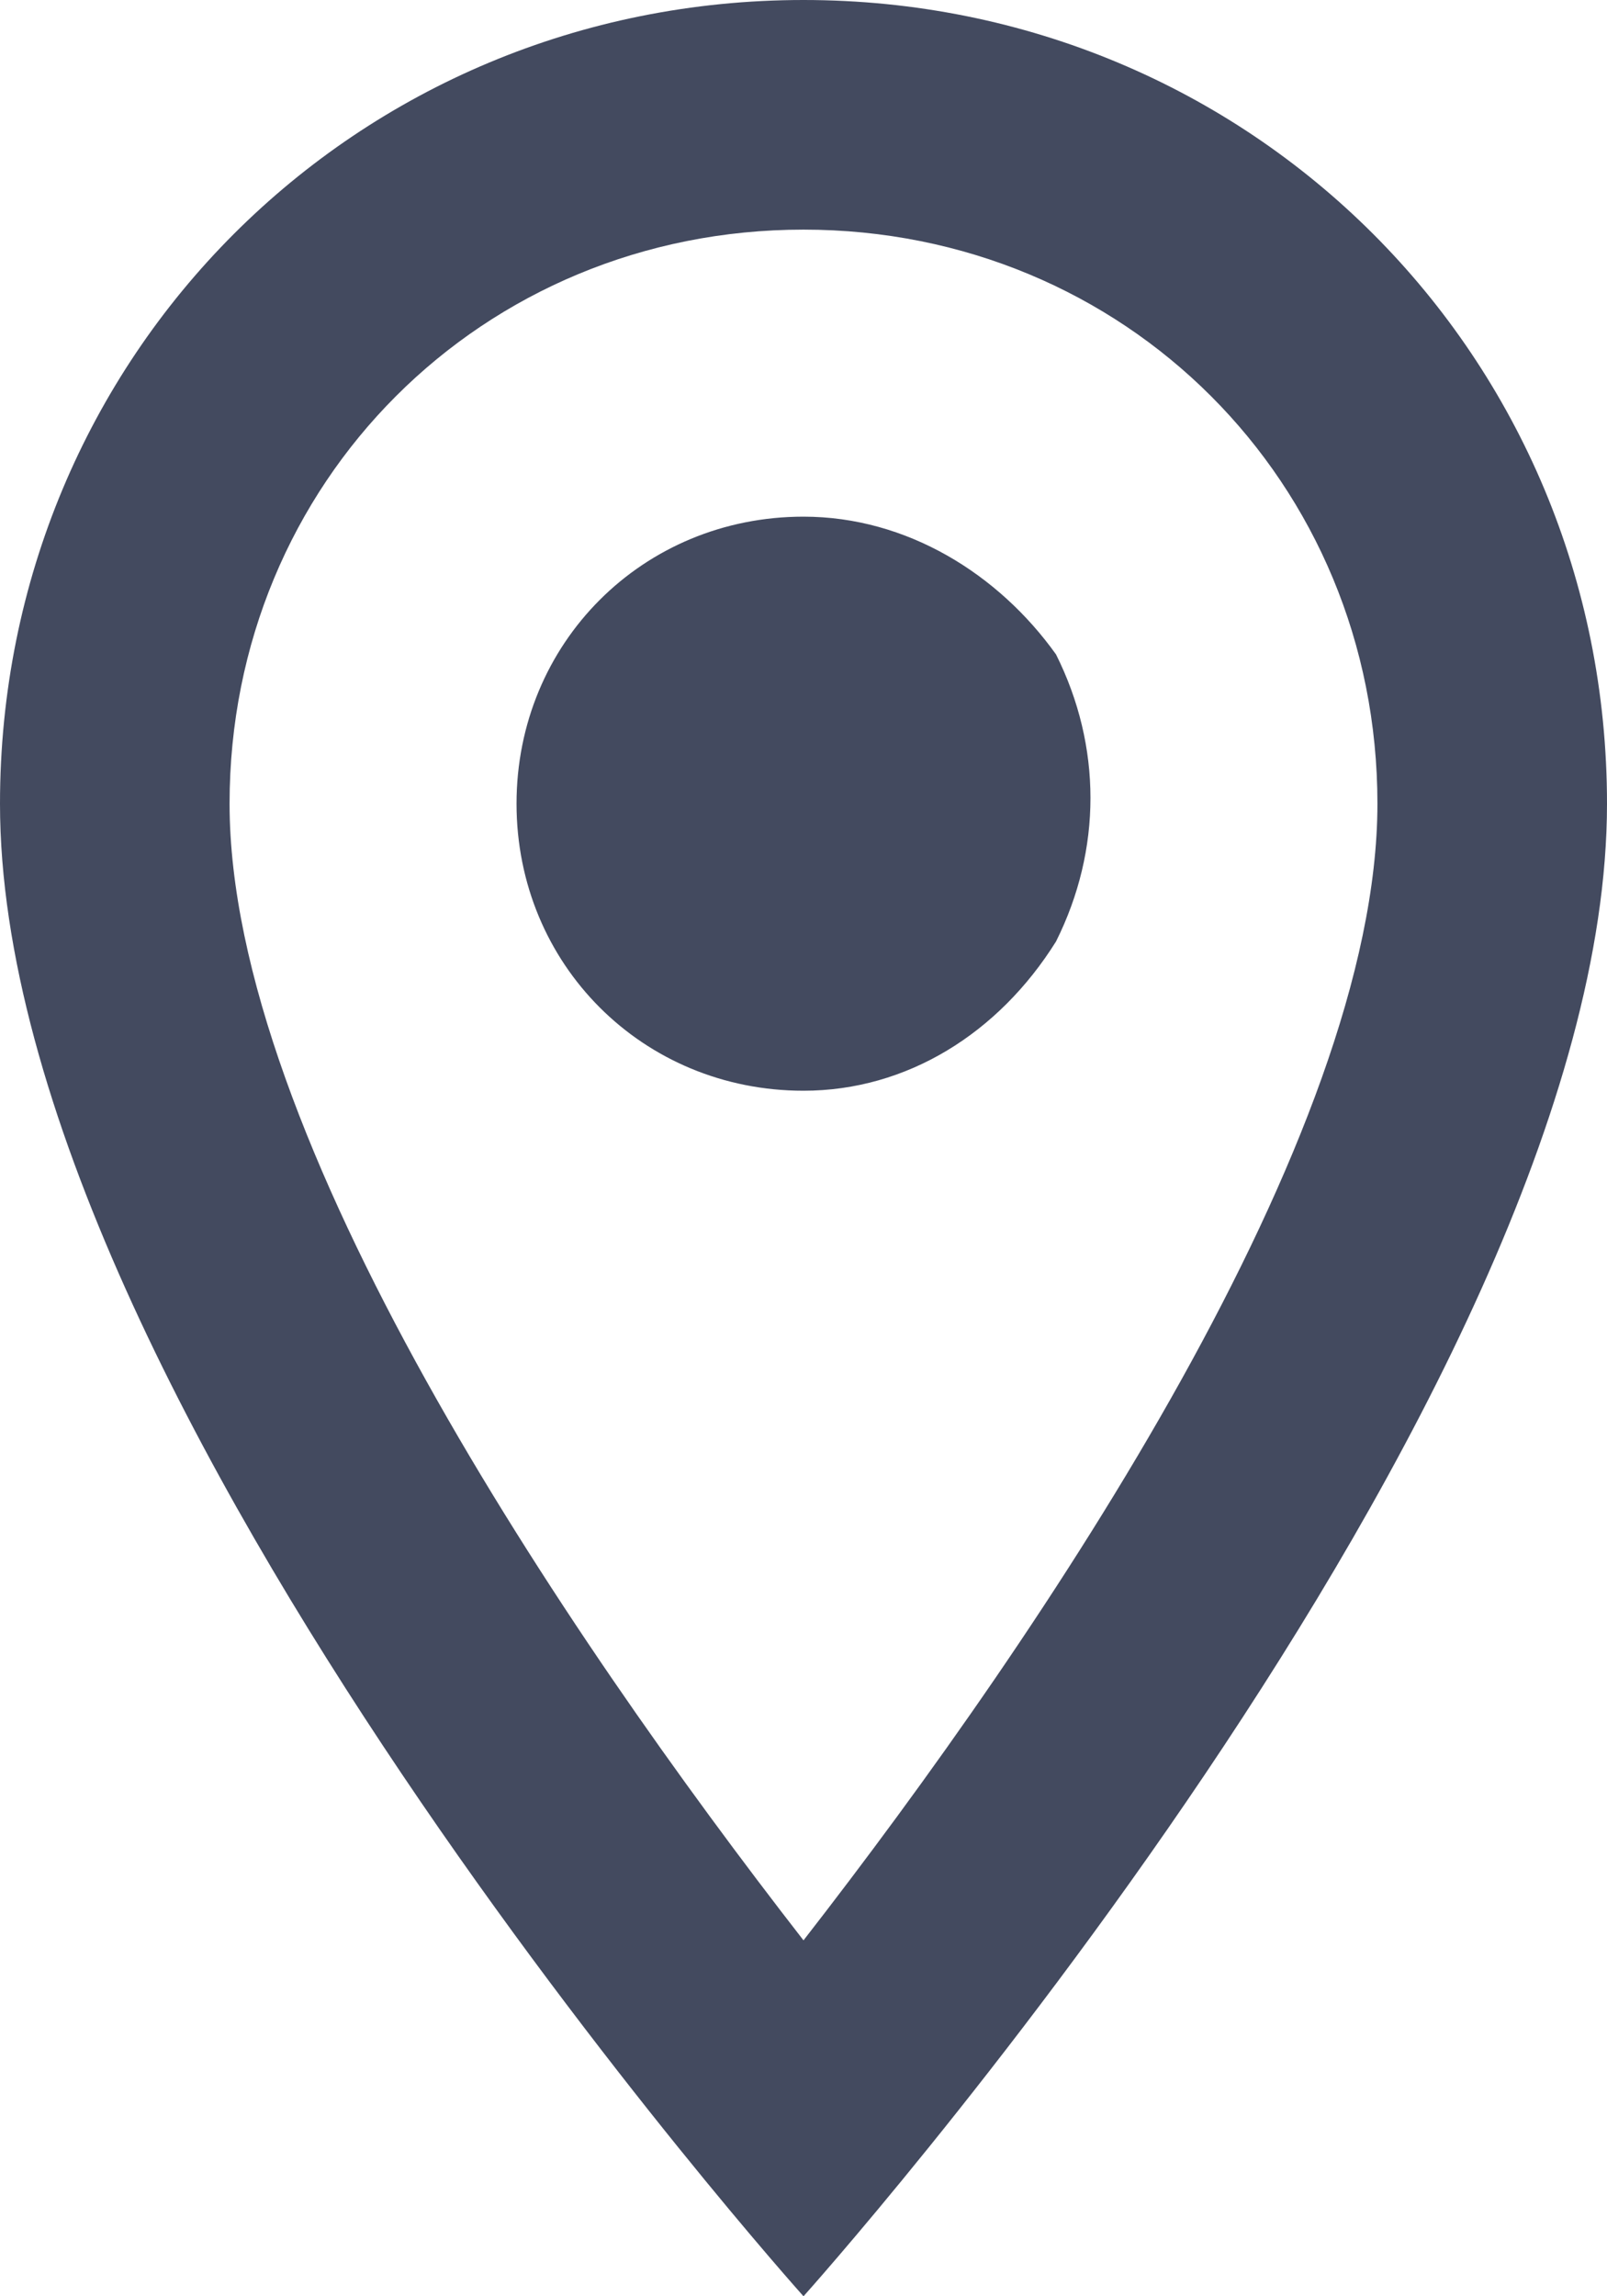 <?xml version="1.0" encoding="utf-8"?>
<!-- Generator: Adobe Illustrator 24.3.0, SVG Export Plug-In . SVG Version: 6.00 Build 0)  -->
<svg version="1.1" id="Layer_1" xmlns="http://www.w3.org/2000/svg" xmlns:xlink="http://www.w3.org/1999/xlink" x="0px" y="0px"
	 viewBox="0 0 14 20" style="enable-background:new 0 0 14 20;" xml:space="preserve">
<style type="text/css">
	.st0{fill-rule:evenodd;clip-rule:evenodd;fill:#434A5F;}
</style>
<path class="st0" d="M7,0C3.1,0,0,3.1,0,7c0,5.2,7,13,7,13s7-7.8,7-13C14,3.1,10.9,0,7,0z M2,7c0-2.8,2.2-5,5-5s5,2.2,5,5
	c0,2.9-2.9,7.2-5,9.9C4.9,14.2,2,9.9,2,7z M4.5,7c0-1.4,1.1-2.5,2.5-2.5c0.9,0,1.7,0.5,2.2,1.2c0.4,0.8,0.4,1.7,0,2.5
	C8.7,9,7.9,9.5,7,9.5C5.6,9.5,4.5,8.4,4.5,7z"/>
</svg>
